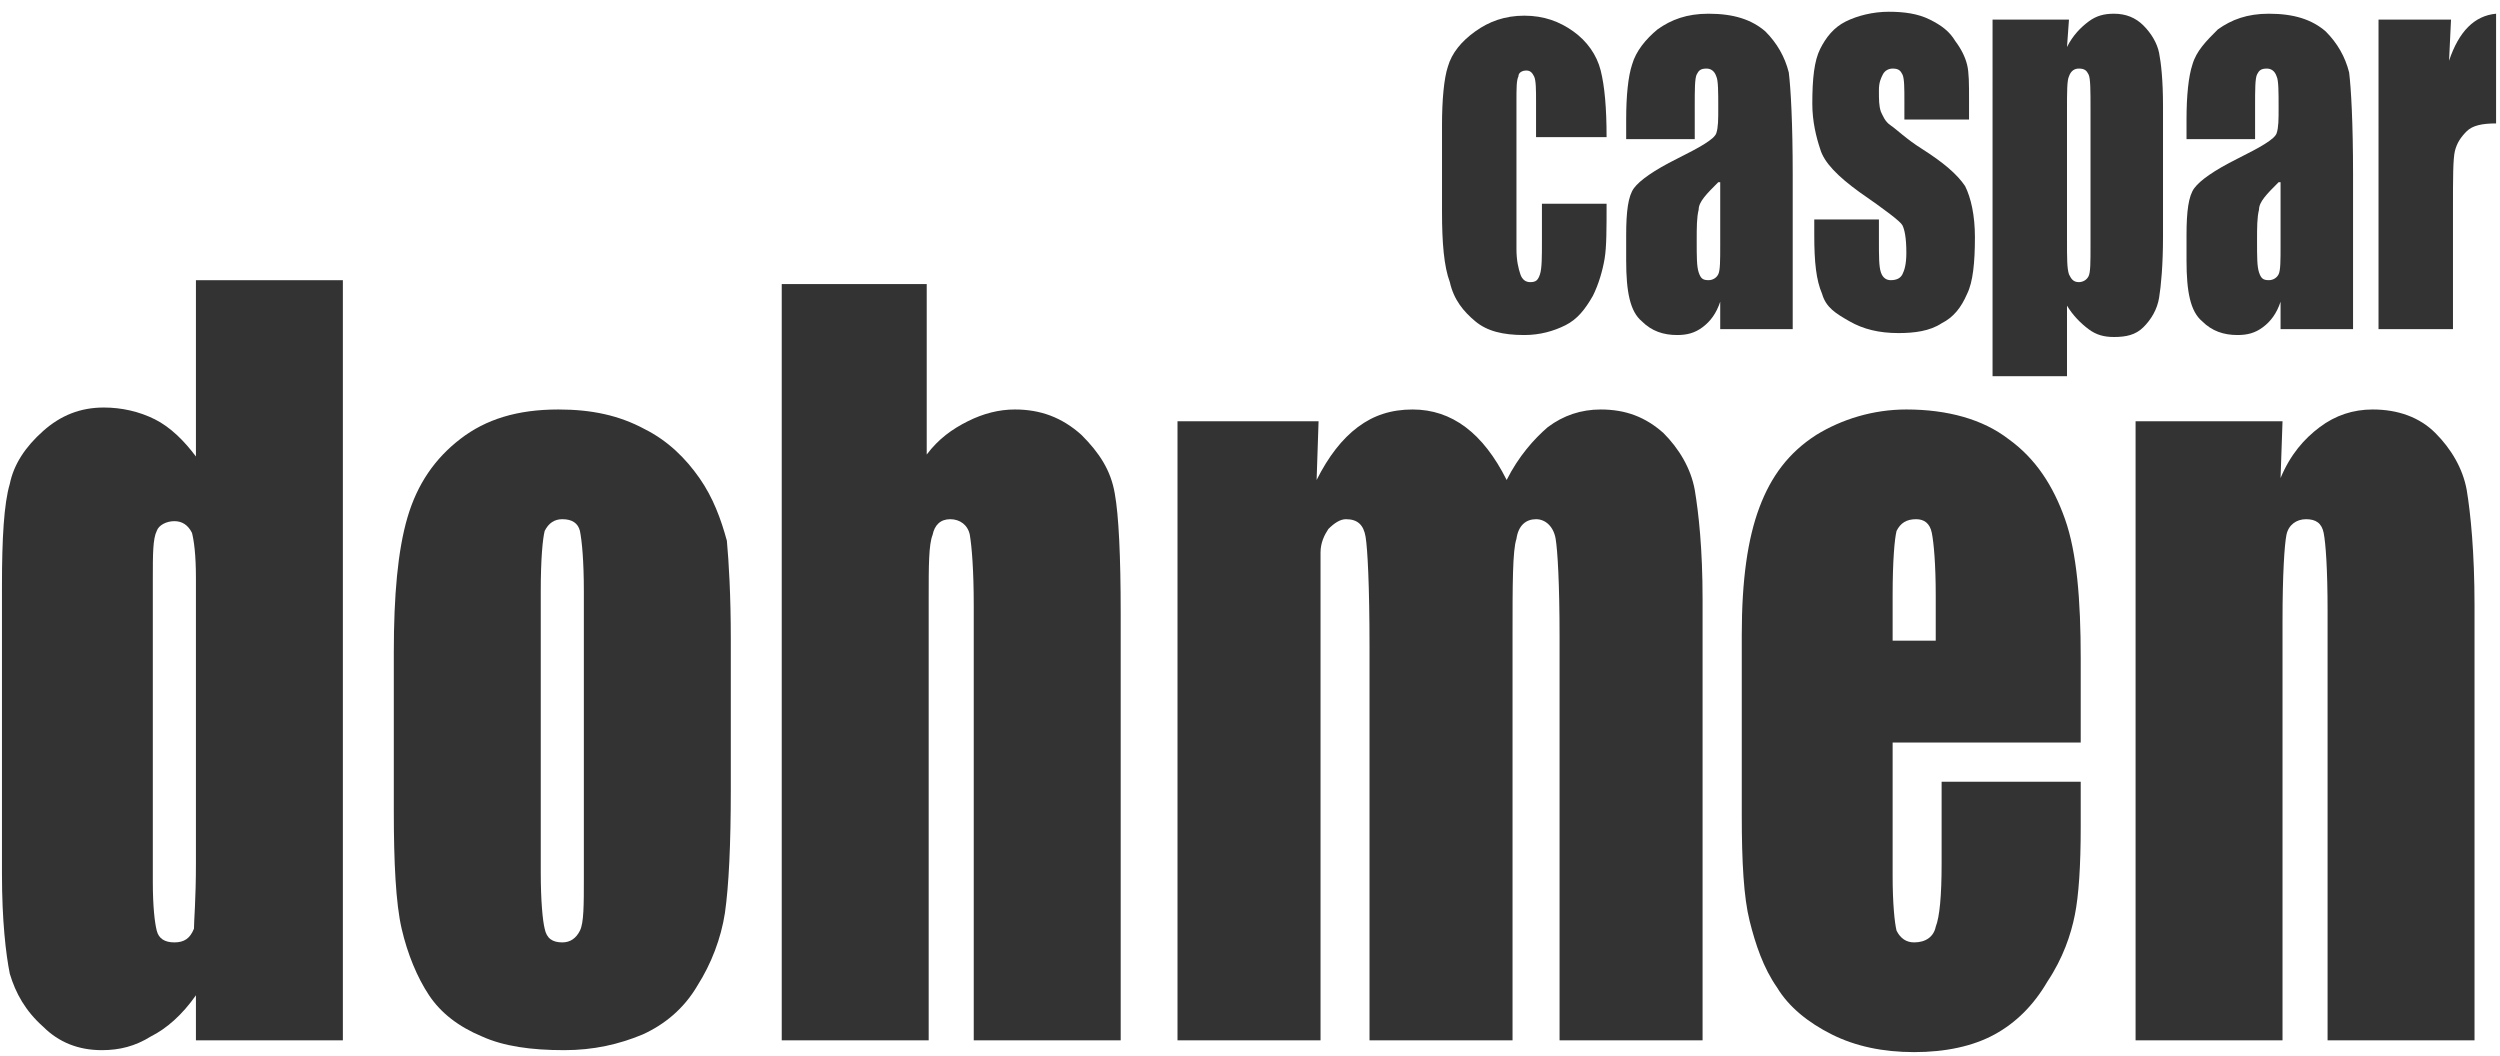 <svg xmlns="http://www.w3.org/2000/svg" viewBox="0 0 127.6 53.9">
    <style type="text/css">
      <![CDATA[
        path {
          fill: #333;
         }
      ]]>
    </style>
    <path d="M17.5 14.5v38.6H10v-2.3c-0.7 1-1.5 1.7-2.3 2.1 -0.8 0.5-1.6 0.7-2.5 0.7 -1.2 0-2.2-0.4-3-1.2 -0.9-0.8-1.4-1.7-1.7-2.7 -0.2-1-0.4-2.7-0.4-5.1V29.9c0-2.4 0.1-4.2 0.4-5.2 0.2-1 0.8-1.9 1.7-2.7 0.9-0.8 1.9-1.2 3.1-1.2 0.9 0 1.8 0.2 2.6 0.6 0.8 0.4 1.5 1.1 2.1 1.9v-9H17.5zM10 29.5c0-1.2-0.1-1.9-0.2-2.3 -0.2-0.4-0.5-0.6-0.9-0.6 -0.4 0-0.8 0.2-0.9 0.5 -0.2 0.4-0.2 1.2-0.2 2.4V45c0 1.3 0.1 2.1 0.2 2.5 0.1 0.4 0.4 0.6 0.9 0.6 0.5 0 0.8-0.2 1-0.7C9.9 47 10 45.9 10 44.1V29.5z"/>
    <path d="M37.3 32.6v7.7c0 2.8-0.1 4.9-0.3 6.3 -0.2 1.3-0.7 2.6-1.4 3.7 -0.7 1.2-1.7 2-2.8 2.5 -1.2 0.5-2.5 0.8-4 0.8 -1.7 0-3.1-0.2-4.2-0.7 -1.2-0.5-2.1-1.2-2.7-2.1 -0.6-0.9-1.1-2.1-1.4-3.4 -0.3-1.3-0.4-3.4-0.4-6v-8.1c0-2.9 0.2-5.2 0.7-6.9 0.5-1.7 1.4-3 2.7-4 1.3-1 2.9-1.5 5-1.5 1.7 0 3.1 0.3 4.4 1 1.2 0.6 2.1 1.5 2.8 2.5s1.1 2.1 1.4 3.2C37.2 28.7 37.3 30.4 37.3 32.6zM29.8 30.2c0-1.6-0.1-2.6-0.2-3.1 -0.1-0.4-0.4-0.6-0.9-0.6 -0.4 0-0.7 0.2-0.9 0.6 -0.1 0.4-0.2 1.4-0.2 3.1v14.3c0 1.5 0.1 2.5 0.2 2.9 0.1 0.5 0.4 0.7 0.9 0.7 0.4 0 0.7-0.2 0.9-0.6s0.2-1.3 0.2-2.7V30.2z"/>
    <path d="M47.3 14.5v8.7c0.6-0.8 1.3-1.3 2.1-1.7 0.8-0.4 1.6-0.6 2.4-0.6 1.3 0 2.4 0.4 3.4 1.3 0.9 0.9 1.5 1.8 1.7 3 0.2 1.1 0.3 3.2 0.3 6.1v21.8h-7.5V30.9c0-1.8-0.1-3-0.2-3.6 -0.1-0.5-0.5-0.8-1-0.8 -0.5 0-0.8 0.3-0.9 0.8 -0.2 0.5-0.2 1.6-0.2 3.2v22.6h-7.5V14.5H47.3z"/>
    <path d="M67.3 21.5l-0.1 3c0.6-1.2 1.3-2.1 2.1-2.7 0.8-0.6 1.7-0.9 2.8-0.9 2 0 3.6 1.2 4.8 3.6 0.6-1.2 1.4-2.1 2.1-2.7 0.8-0.6 1.7-0.9 2.7-0.9 1.3 0 2.3 0.4 3.2 1.2 0.8 0.8 1.4 1.8 1.6 2.9 0.2 1.2 0.4 3 0.4 5.6v22.5h-7.3V32.5c0-2.7-0.1-4.4-0.2-5 -0.1-0.6-0.5-1-1-1 -0.5 0-0.9 0.3-1 1 -0.2 0.6-0.2 2.3-0.2 5v20.6h-7.3V33c0-3.1-0.1-5-0.2-5.6 -0.1-0.6-0.4-0.9-1-0.9 -0.3 0-0.6 0.2-0.9 0.5 -0.2 0.3-0.4 0.7-0.4 1.2 0 0.5 0 1.5 0 3v21.9h-7.3V21.5H67.3z"/>
    <path d="M106.4 37.9h-9.8v6.8c0 1.4 0.1 2.4 0.2 2.8 0.2 0.4 0.5 0.6 0.9 0.6 0.6 0 1-0.3 1.1-0.8 0.2-0.5 0.3-1.6 0.3-3.2v-4.2h7.1v2.3c0 2-0.1 3.5-0.3 4.5s-0.6 2.2-1.4 3.4c-0.7 1.2-1.6 2.1-2.7 2.7 -1.1 0.6-2.5 0.9-4.1 0.9 -1.6 0-3-0.3-4.2-0.9 -1.2-0.6-2.2-1.4-2.8-2.4 -0.7-1-1.1-2.2-1.4-3.4 -0.3-1.2-0.4-3-0.4-5.4v-9.2c0-2.8 0.3-4.9 0.9-6.5 0.6-1.6 1.5-2.8 2.9-3.7 1.3-0.8 2.9-1.3 4.6-1.3 2.1 0 3.9 0.5 5.2 1.5 1.4 1 2.3 2.4 2.9 4.1 0.6 1.7 0.8 4.1 0.8 7.1V37.9zM98.8 32.7v-2.3c0-1.6-0.1-2.7-0.2-3.2s-0.4-0.7-0.8-0.7c-0.5 0-0.8 0.2-1 0.6 -0.1 0.4-0.2 1.5-0.2 3.3v2.3H98.8z"/>
    <path d="M116.5 21.5l-0.1 2.9c0.5-1.2 1.2-2 2-2.6 0.8-0.6 1.7-0.9 2.7-0.9 1.3 0 2.4 0.4 3.2 1.2 0.8 0.8 1.4 1.8 1.6 2.9 0.2 1.2 0.4 3.2 0.4 5.9v22.2h-7.5V31.2c0-2.2-0.1-3.5-0.2-4 -0.1-0.5-0.4-0.7-0.9-0.7 -0.5 0-0.9 0.3-1 0.8 -0.1 0.5-0.2 2-0.2 4.4v21.4h-7.5V21.5H116.5z"/>
    <path d="M82 7h-3.6V5.2c0-0.6 0-1.1-0.1-1.3 -0.1-0.2-0.2-0.3-0.4-0.3s-0.4 0.1-0.4 0.3c-0.1 0.2-0.1 0.6-0.1 1.3v7.5c0 0.6 0.1 1 0.2 1.3 0.1 0.3 0.3 0.4 0.5 0.4 0.3 0 0.4-0.1 0.5-0.4s0.1-0.9 0.1-1.7v-1.9H82c0 1.3 0 2.2-0.1 2.8 -0.1 0.6-0.3 1.3-0.6 1.9 -0.4 0.7-0.8 1.2-1.4 1.5 -0.6 0.3-1.3 0.5-2.1 0.5 -1.1 0-1.9-0.2-2.5-0.7 -0.6-0.5-1.1-1.1-1.3-2 -0.3-0.8-0.4-2-0.4-3.6V6.4c0-1.3 0.1-2.4 0.3-3 0.2-0.7 0.7-1.3 1.4-1.8 0.7-0.5 1.5-0.8 2.5-0.8 1 0 1.8 0.3 2.5 0.8 0.7 0.5 1.2 1.2 1.4 2C81.9 4.4 82 5.5 82 7z"/>
    <path d="M86.5 7.1H83V6.1c0-1.2 0.1-2.2 0.3-2.8C83.5 2.6 84 2 84.6 1.5c0.7-0.5 1.5-0.8 2.6-0.8 1.3 0 2.2 0.3 2.9 0.9 0.6 0.6 1 1.3 1.2 2.1 0.1 0.8 0.2 2.6 0.2 5.2v7.9h-3.7v-1.4c-0.2 0.6-0.5 1-0.9 1.3 -0.4 0.3-0.8 0.4-1.3 0.4 -0.7 0-1.3-0.2-1.8-0.7 -0.6-0.5-0.8-1.5-0.8-3.1V12c0-1.2 0.1-2 0.4-2.4 0.3-0.4 1-0.9 2.2-1.5 1.2-0.6 1.9-1 2-1.3s0.1-0.7 0.1-1.3c0-0.8 0-1.4-0.1-1.6 -0.1-0.3-0.3-0.4-0.5-0.4 -0.3 0-0.4 0.1-0.5 0.3s-0.1 0.8-0.1 1.6V7.1zM87.7 9.3c-0.6 0.6-1 1-1 1.4 -0.1 0.4-0.1 0.9-0.1 1.6 0 0.8 0 1.3 0.1 1.6s0.2 0.4 0.5 0.4c0.2 0 0.4-0.1 0.5-0.3 0.1-0.2 0.1-0.7 0.1-1.5V9.3z"/>
    <path d="M100.5 6.1h-3.3V5.2c0-0.7 0-1.2-0.1-1.4s-0.2-0.3-0.5-0.3c-0.2 0-0.4 0.1-0.5 0.3s-0.2 0.4-0.2 0.8c0 0.5 0 0.8 0.1 1.1 0.1 0.2 0.2 0.5 0.5 0.7s0.8 0.7 1.6 1.2c1.1 0.7 1.8 1.3 2.2 1.9 0.3 0.6 0.5 1.5 0.5 2.6 0 1.3-0.1 2.3-0.4 2.9 -0.3 0.7-0.7 1.2-1.3 1.5 -0.6 0.4-1.4 0.5-2.2 0.5 -1 0-1.8-0.2-2.5-0.6S93.2 15.7 93 15c-0.3-0.7-0.4-1.6-0.4-3v-0.8h3.3v1c0 0.9 0 1.4 0.1 1.7s0.3 0.4 0.5 0.4c0.3 0 0.5-0.1 0.6-0.3s0.2-0.5 0.2-1.1c0-0.8-0.1-1.2-0.2-1.4 -0.1-0.2-0.9-0.8-2.2-1.7 -1.1-0.8-1.8-1.5-2-2.2 -0.2-0.6-0.4-1.4-0.4-2.3 0-1.3 0.1-2.2 0.4-2.8 0.3-0.6 0.7-1.1 1.3-1.4 0.6-0.3 1.4-0.5 2.2-0.5 0.8 0 1.5 0.1 2.1 0.4 0.6 0.3 1 0.6 1.3 1.1 0.3 0.4 0.5 0.8 0.6 1.2 0.1 0.4 0.1 1 0.1 1.8V6.1z"/>
    <path d="M105.6 1l-0.1 1.4c0.3-0.6 0.7-1 1.1-1.3 0.4-0.3 0.8-0.4 1.3-0.4 0.6 0 1.1 0.2 1.5 0.6 0.4 0.4 0.7 0.9 0.8 1.4 0.1 0.5 0.2 1.4 0.2 2.7v6.7c0 1.4-0.1 2.5-0.2 3.1 -0.1 0.6-0.4 1.1-0.8 1.5 -0.4 0.4-0.9 0.5-1.5 0.5 -0.5 0-0.9-0.1-1.3-0.4s-0.8-0.7-1.1-1.2v3.6h-3.8V1H105.6zM106.7 5.6c0-1 0-1.6-0.1-1.8 -0.1-0.2-0.2-0.3-0.5-0.3 -0.2 0-0.4 0.1-0.5 0.4 -0.1 0.2-0.1 0.8-0.1 1.7v6.6c0 1 0 1.5 0.1 1.8 0.1 0.2 0.2 0.4 0.5 0.4 0.2 0 0.4-0.1 0.5-0.3 0.1-0.2 0.1-0.7 0.1-1.6V5.6z"/>
    <path d="M115.1 7.1h-3.5V6.1c0-1.2 0.1-2.2 0.3-2.8 0.2-0.7 0.7-1.2 1.3-1.8 0.7-0.5 1.5-0.8 2.6-0.8 1.3 0 2.2 0.3 2.9 0.9 0.6 0.6 1 1.3 1.2 2.1 0.1 0.8 0.2 2.6 0.2 5.2v7.9h-3.7v-1.4c-0.2 0.6-0.5 1-0.9 1.3 -0.4 0.3-0.8 0.4-1.3 0.4 -0.7 0-1.3-0.2-1.8-0.7 -0.6-0.5-0.8-1.5-0.8-3.1V12c0-1.2 0.1-2 0.4-2.4 0.3-0.4 1-0.9 2.2-1.5 1.2-0.6 1.9-1 2-1.3s0.1-0.7 0.1-1.3c0-0.8 0-1.4-0.1-1.6 -0.1-0.3-0.3-0.4-0.5-0.4 -0.3 0-0.4 0.1-0.5 0.3s-0.1 0.8-0.1 1.6V7.1zM116.3 9.3c-0.6 0.6-1 1-1 1.4 -0.1 0.4-0.1 0.9-0.1 1.6 0 0.8 0 1.3 0.1 1.6s0.2 0.4 0.5 0.4c0.2 0 0.4-0.1 0.5-0.3 0.1-0.2 0.1-0.7 0.1-1.5V9.3z"/>
    <path d="M125.1 1L125 3.1c0.5-1.5 1.3-2.3 2.4-2.4v5.6c-0.7 0-1.2 0.1-1.5 0.4s-0.5 0.6-0.6 1c-0.1 0.4-0.1 1.4-0.1 2.9v6.2h-3.8V1H125.1z"/>
</svg>
